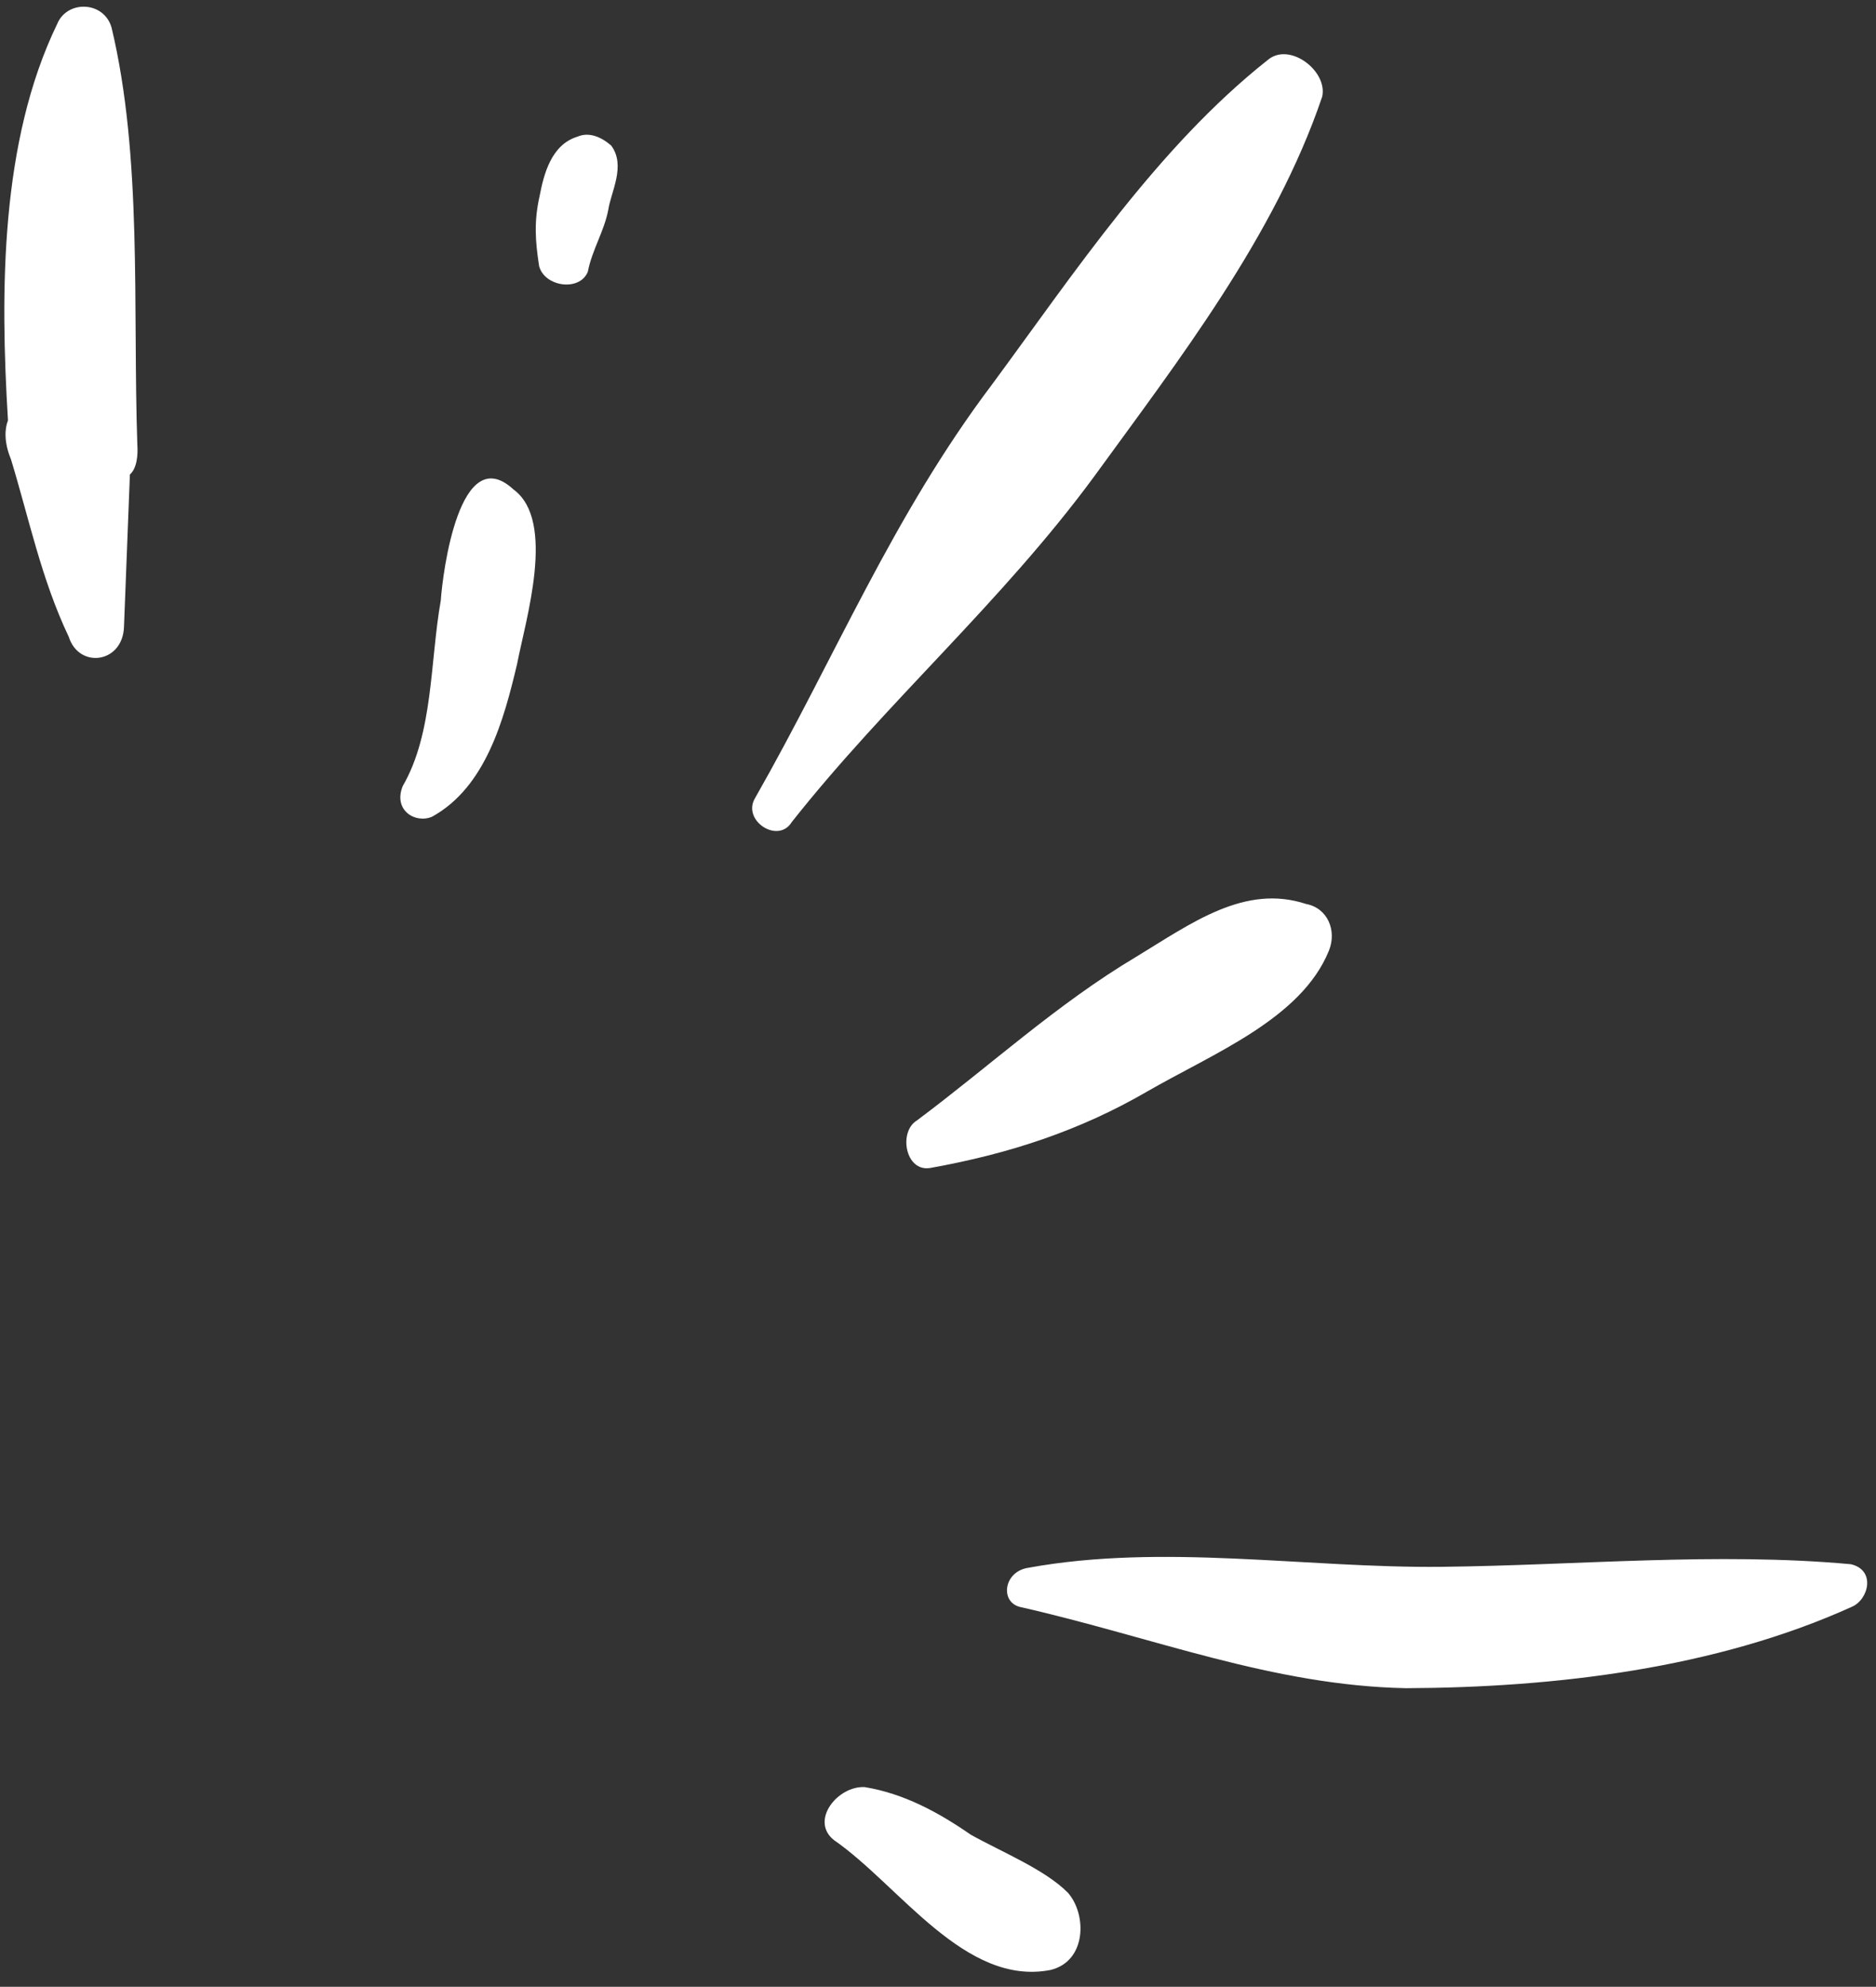 <?xml version="1.0" encoding="UTF-8" standalone="no"?><svg xmlns="http://www.w3.org/2000/svg" xmlns:xlink="http://www.w3.org/1999/xlink" data-name="Layer 1" fill="#ffffff" height="505.5" preserveAspectRatio="xMidYMid meet" version="1" viewBox="-1.1 -1.7 477.3 505.5" width="477.3" zoomAndPan="magnify"><rect x="-1.1" y="-1.7" width="477.3" height="505.5" fill="#333333" stroke="none"/><g id="change1_1"><path d="M136.06,65.98c-.97-6.35-1.34-11.26,.13-17.8,1.06-5.52,2.94-13.09,9.67-15.12,2.86-1.22,5.9,0,8.53,2.26,3.83,5.12-.08,11.87-.73,16.37-1.06,5.52-4.14,10.22-5.2,15.75-2.07,5.11-11.01,3.87-12.4-1.45ZM31.95,119.03c1.84-1.63,2.07-5.11,1.89-7.57-1.18-34.99,1.33-73.24-6.57-106.2-1.99-6.75-11.34-6.97-13.83-.84C-1.01,34.27-1.08,72.33,.93,105.28c-.83,2.04-1.05,5.52,.74,9.82,4.57,14.94,7.72,30.5,14.73,45.24,2.59,8.19,13.78,6.77,14.05-2.64,.5-12.89,1-25.78,1.5-38.67Zm97.61,3.82c-13.74-12.7-18.05,21.26-18.51,28.21-2.76,15.54-1.87,33.76-9.69,47.25-2.48,6.14,3.19,9.62,7.47,7.79,13.68-7.55,18.28-24.73,21.63-38.85,2.11-11.05,10.02-36.41-.9-44.4Zm141.06,357.04c-5.86-5.94-17.01-10.46-24.71-14.77-8.3-5.74-17.01-10.46-26.97-12.12-6.91-.41-14.1,8.58-7.83,13.5,16.6,11.48,33.3,37.29,55.09,33.02,9.17-2.24,9.26-14.11,4.41-19.64ZM321.32,13.66c-27.82,22.06-48.99,53.94-69.94,82.35-25.46,33.73-39.95,69.51-60.34,105.29-3.5,5.72,5.82,11.87,9.31,6.15,24.22-30.66,53.28-55.78,76.9-87.87,21.36-29.43,46-61.11,58.05-96.69,1.47-6.55-8.45-14.13-13.97-9.23Zm148.41,382.62c-34.15-3.12-69.77,.31-104.14,.67-34.38,.36-70.74-6.03-105.16,.26-6.31,1.01-7.19,8.99-1.7,10.02,33.51,7.62,63.93,19.94,97.89,20.6,37.83-.15,78.75-5,113.44-20.71,4.28-1.83,6.17-9.4-.33-10.85Zm-179.15-120.16c16.95-9.8,39.39-18.56,46.43-35.94,2.07-5.11-.33-10.85-5.81-11.88-15.63-5.14-29.12,4.87-43.22,13.44-20.22,12.04-37.21,27.77-55.82,41.66-4.7,2.86-2.94,13.09,3.37,12.08,20.37-3.65,38.1-9.56,55.06-19.36Z"/></g></svg>
